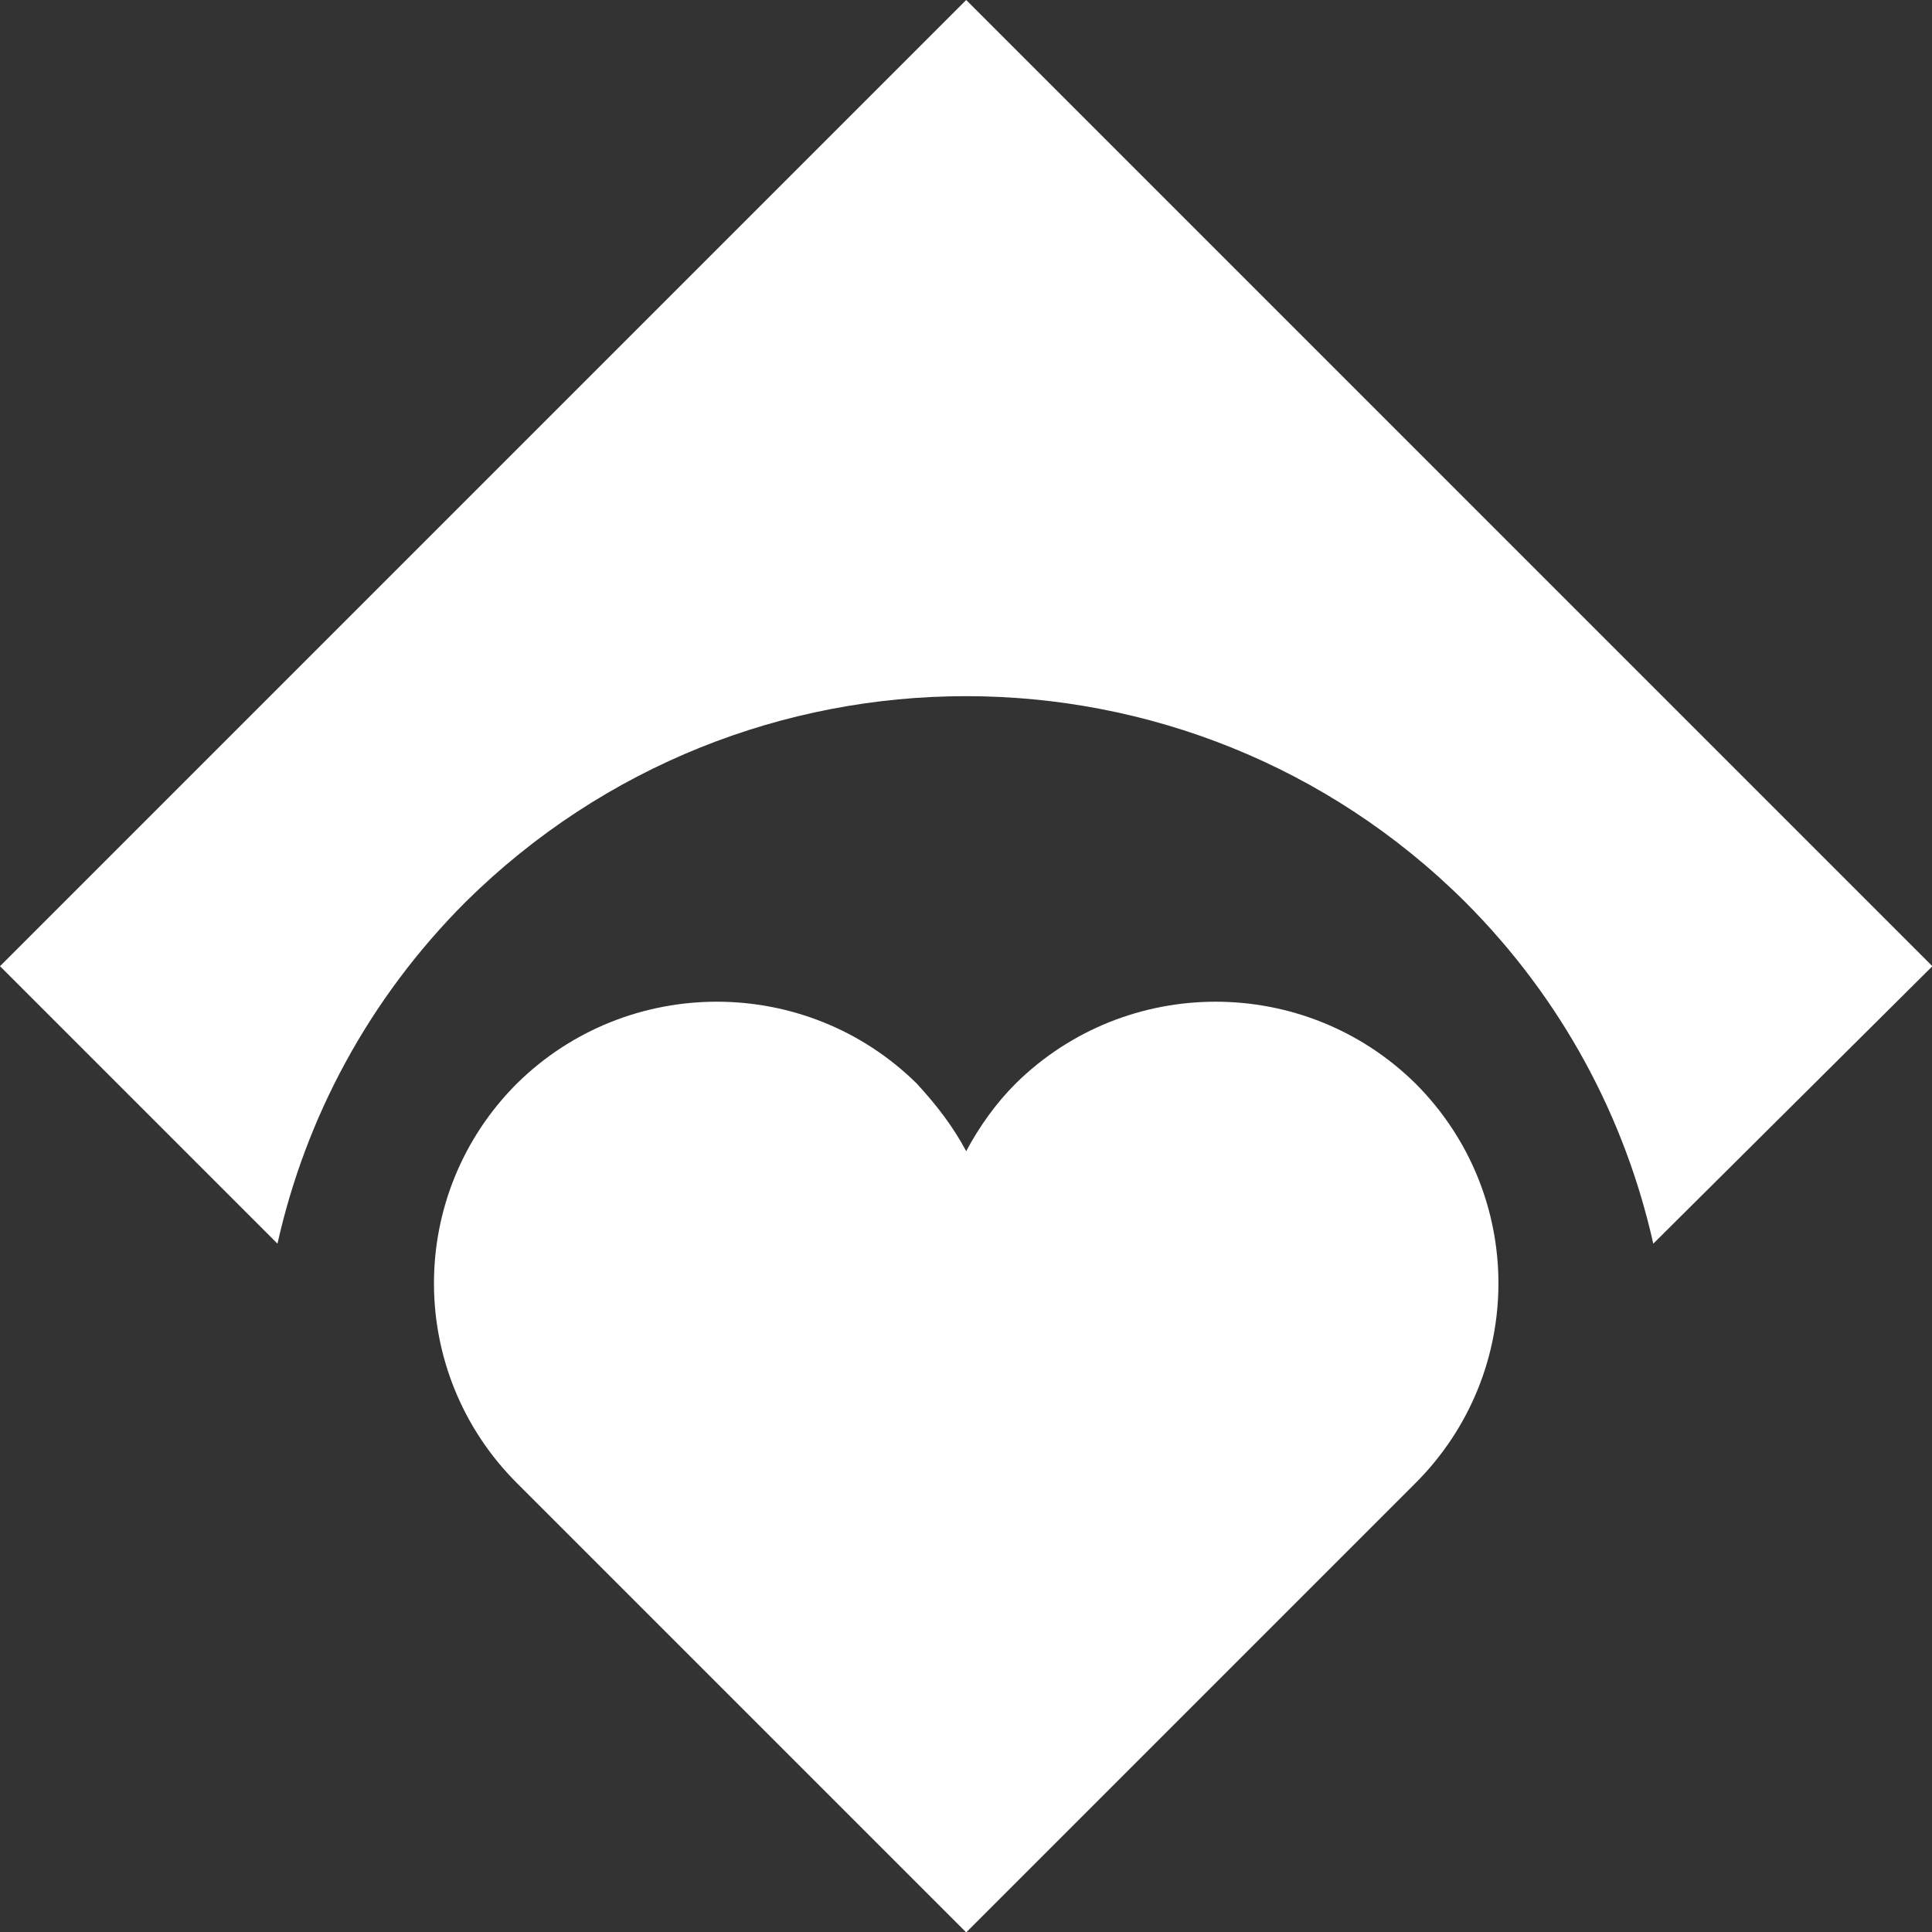 <?xml version="1.0" encoding="UTF-8" standalone="no"?>
<!-- Created with Inkscape (http://www.inkscape.org/) -->

<svg
   xmlns:dc="http://purl.org/dc/elements/1.1/"
   xmlns:cc="http://creativecommons.org/ns#"
   xmlns:rdf="http://www.w3.org/1999/02/22-rdf-syntax-ns#"
   xmlns:svg="http://www.w3.org/2000/svg"
   xmlns="http://www.w3.org/2000/svg"
   xmlns:sodipodi="http://sodipodi.sourceforge.net/DTD/sodipodi-0.dtd"
   xmlns:inkscape="http://www.inkscape.org/namespaces/inkscape"
   width="350.154"
   height="350.154"
   viewBox="0 0 92.645 92.645"
   version="1.1"
   id="svg8"
   inkscape:version="0.92.3 (2405546, 2018-03-11)"
   sodipodi:docname="icon_white.svg"
   inkscape:export-filename="/home/anxhelo/works/LO Initiative/PNG/icon_white.png"
   inkscape:export-xdpi="96"
   inkscape:export-ydpi="96">
  <rect x="0" y="0" width="92.645" height="92.645" fill="#333333" stroke="none"/>
  <defs
     id="defs2" />
  <sodipodi:namedview
     id="base"
     pagecolor="#ffffff"
     bordercolor="#666666"
     borderopacity="1.0"
     inkscape:pageopacity="0"
     inkscape:pageshadow="2"
     inkscape:zoom="0.74199837"
     inkscape:cx="93.865638"
     inkscape:cy="108.63246"
     inkscape:document-units="px"
     inkscape:current-layer="layer1"
     inkscape:document-rotation="0"
     showgrid="false"
     borderlayer="true"
     inkscape:showpageshadow="true"
     units="px"
     inkscape:pagecheckerboard="false"
     showguides="true"
     inkscape:window-width="1366"
     inkscape:window-height="715"
     inkscape:window-x="0"
     inkscape:window-y="0"
     inkscape:window-maximized="1"
     objecttolerance="10"
     guidetolerance="10"
     inkscape:snap-tangential="true"
     inkscape:snap-perpendicular="true"
     fit-margin-top="0"
     fit-margin-left="0"
     fit-margin-right="0"
     fit-margin-bottom="0">
    <inkscape:grid
       type="xygrid"
       id="grid10"
       dotted="false"
       originx="-155.563"
       originy="-100.896" />
  </sodipodi:namedview>
  <g
     inkscape:label="Layer 1"
     inkscape:groupmode="layer"
     id="layer1"
     transform="translate(-155.563,-103.459)">
    <g
       id="g981"
       transform="matrix(0.792,0,0,0.792,155.563,103.459)"
       style="fill:#ffffff">
      <g
         id="g975"
         style="fill:#ffffff">
        <g
           id="g973"
           style="fill:#ffffff">
          <path
             id="path971"
             d="m 88.7,54.6 c 5.9,5.9 9.7,13.1 11.4,20.7 L 117,58.5 58.5,0 0,58.5 16.8,75.3 C 18.5,67.7 22.3,60.5 28.2,54.6 45,38 72,38 88.7,54.6 Z"
             inkscape:connector-curvature="0"
             style="fill:#ffffff" />
        </g>
      </g>
      <g
         id="g979"
         style="fill:#ffffff">
        <path
           id="path977"
           d="m 61.5,65.6 c -1.2,1.2 -2.2,2.6 -3,4.1 -0.8,-1.5 -1.8,-2.8 -3,-4.1 C 48.8,59 38,59 31.3,65.6 c -6.7,6.7 -6.7,17.5 0,24.2 L 58.5,117 85.7,89.8 c 6.7,-6.7 6.7,-17.5 0,-24.2 C 79,59 68.2,59 61.5,65.6 Z"
           class="st0"
           inkscape:connector-curvature="0"
           style="fill:#ffffff" />
      </g>
    </g>
  </g>
</svg>
